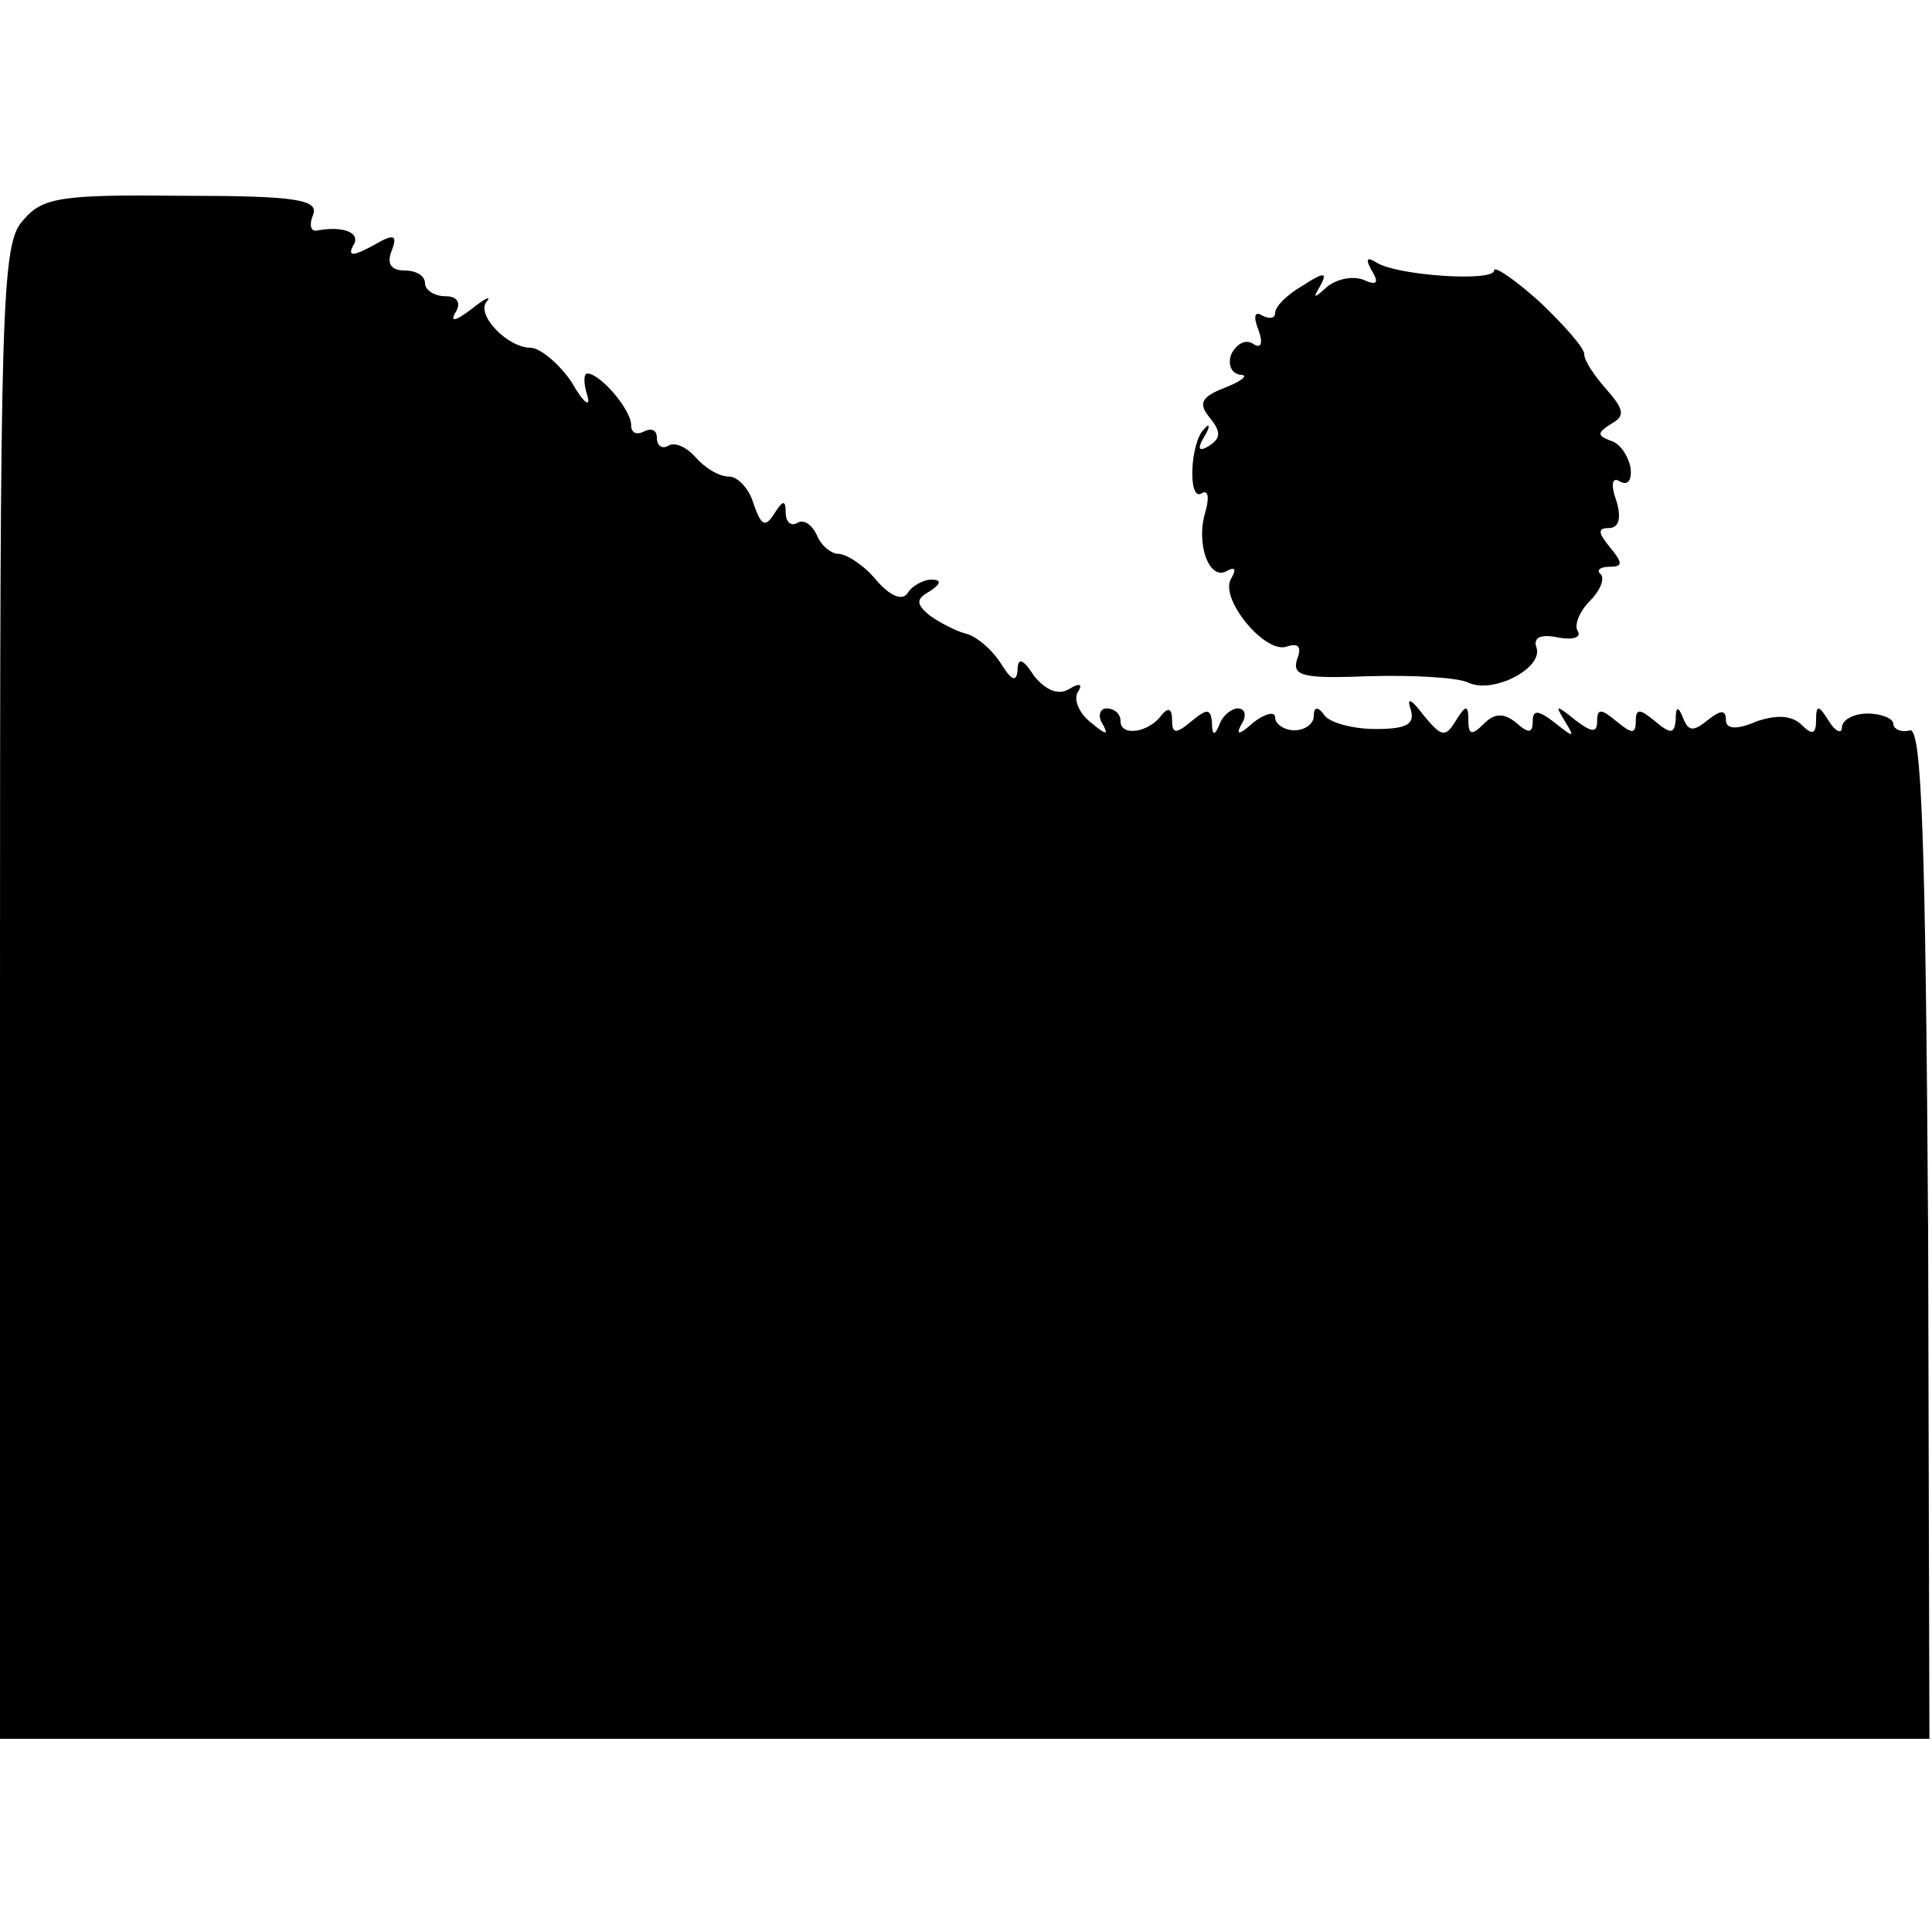 <svg version="1" xmlns="http://www.w3.org/2000/svg" width="200" height="200" viewBox="0 0 150 150"><path d="M1.8 17.1C.1 18.9 0 23.2 0 77v58h149.8l-.1-39.3c-.2-30.7-.5-39.1-1.4-39-.7.2-1.3-.1-1.3-.5s-.9-.8-2-.8-2 .5-2 1.1c0 .5-.5.3-1-.5-.8-1.3-1-1.3-1-.1 0 1.1-.3 1.2-1.1.4-.8-.8-2-.8-3.5-.3-1.6.7-2.4.6-2.4-.1 0-.8-.4-.8-1.4 0-1.1.9-1.5.9-1.9-.1-.4-1-.6-1-.6.1-.1 1.1-.4 1.1-1.6.1-1.2-1-1.5-1-1.5 0s-.3 1-1.5 0-1.5-1-1.5 0c0 .9-.4.9-1.7-.1-1.5-1.2-1.6-1.2-.8.1s.7 1.3-.8.1c-1.3-1-1.7-1-1.7-.1s-.3 1-1.3.1c-1-.8-1.7-.7-2.5.1-.9.9-1.2.9-1.2-.3s-.2-1.2-1 .1-1.1 1.2-2.5-.5c-.9-1.2-1.3-1.4-1-.5.4 1.2-.2 1.6-2.7 1.6-1.8 0-3.6-.5-4-1.1-.5-.7-.8-.6-.8.1 0 .6-.7 1.1-1.5 1.1s-1.5-.5-1.5-1-.8-.3-1.7.4c-1.1 1-1.4 1-.9.1.4-.6.3-1.2-.3-1.2-.5 0-1.2.6-1.4 1.2-.4 1-.6.9-.6-.1-.1-1.1-.4-1.1-1.6-.1-1.2 1-1.5 1-1.5-.1 0-.9-.3-1-.8-.4-1 1.4-3.2 1.7-3.2.5 0-.6-.5-1-1.1-1-.5 0-.7.6-.3 1.2.5.9.3.9-.9-.1-.9-.7-1.4-1.8-1-2.4.4-.6.1-.7-.7-.2-.8.5-1.8.1-2.7-1-.9-1.4-1.3-1.5-1.3-.4-.1.9-.5.7-1.3-.6-.7-1.1-1.9-2.1-2.7-2.3-.8-.2-2.1-.9-2.8-1.4-1.1-.9-1.1-1.3 0-1.9.9-.6.9-.9.1-.9-.6 0-1.5.5-1.8 1-.4.7-1.4.3-2.5-1-.9-1.1-2.3-2-2.9-2-.6 0-1.4-.7-1.7-1.5-.4-.8-1-1.2-1.5-.9-.5.3-.9-.1-.9-.8 0-1-.2-1-.9.1s-1 .9-1.6-.8c-.3-1.1-1.2-2.1-1.9-2.1-.8 0-1.9-.7-2.6-1.5-.7-.8-1.6-1.2-2.1-.9-.5.3-.9 0-.9-.6s-.4-.8-1-.5c-.6.3-1 .1-1-.5 0-1.2-2.4-4-3.4-4-.3 0-.3.8 0 1.7.3 1-.3.6-1.2-1-1-1.5-2.5-2.7-3.2-2.7-1.8 0-4.3-2.6-3.4-3.6.4-.5-.2-.2-1.2.6-1.3 1-1.7 1-1.2.2.4-.7.1-1.2-.8-1.2s-1.6-.5-1.6-1c0-.6-.7-1-1.6-1-1 0-1.4-.5-1-1.5.5-1.3.2-1.4-1.5-.4-1.5.8-1.9.8-1.5 0 .7-1-.7-1.6-2.8-1.2-.5.1-.6-.5-.3-1.2.5-1.2-1.3-1.5-10.1-1.5-9.4-.1-10.9.1-12.4 1.9z"/><path d="M106.5 21c.6 1 .4 1.2-.7.7-.9-.3-2.1 0-2.8.6-1 .9-1.1.9-.5-.1.6-1.1.3-1.1-1.4 0-1.2.7-2.1 1.6-2.1 2.1 0 .4-.4.5-1 .2-.6-.4-.7.1-.3 1.1.4 1.1.2 1.5-.4 1.1-.6-.4-1.3 0-1.7.8-.3.8 0 1.5.7 1.6.7 0 .1.5-1.2 1-1.8.7-2.1 1.2-1.2 2.3.9 1.1.9 1.6 0 2.2-.8.5-1 .3-.4-.7.5-.8.4-1.1 0-.6-1.1 1-1.3 5.7-.2 5 .5-.3.6.3.3 1.4-.8 2.5.3 5.5 1.7 4.6.6-.3.7-.1.3.6-1 1.5 2.6 5.9 4.3 5.3.9-.3 1.2 0 .8 1-.4 1.3.5 1.5 5.6 1.3 3.4-.1 6.9.1 7.7.5 1.9.9 5.8-1.1 5.3-2.7-.3-.8.3-1.1 1.7-.8 1.1.2 1.8 0 1.5-.5-.3-.4.1-1.5.9-2.3.8-.8 1.2-1.7.9-2.1-.4-.3-.1-.6.7-.6 1 0 1-.3 0-1.5-.9-1.1-1-1.5-.1-1.5.8 0 1-.8.6-2.1-.5-1.4-.3-1.9.3-1.5.6.3.9-.1.8-1.1-.2-.9-.8-1.9-1.6-2.1-1-.4-1-.6.1-1.3 1.1-.6 1-1.1-.4-2.7-.9-1-1.7-2.2-1.7-2.7s-1.6-2.3-3.5-4.1c-1.9-1.7-3.5-2.8-3.5-2.4 0 .9-7.5.4-9.1-.6-.8-.5-.9-.3-.4.6z"/></svg>